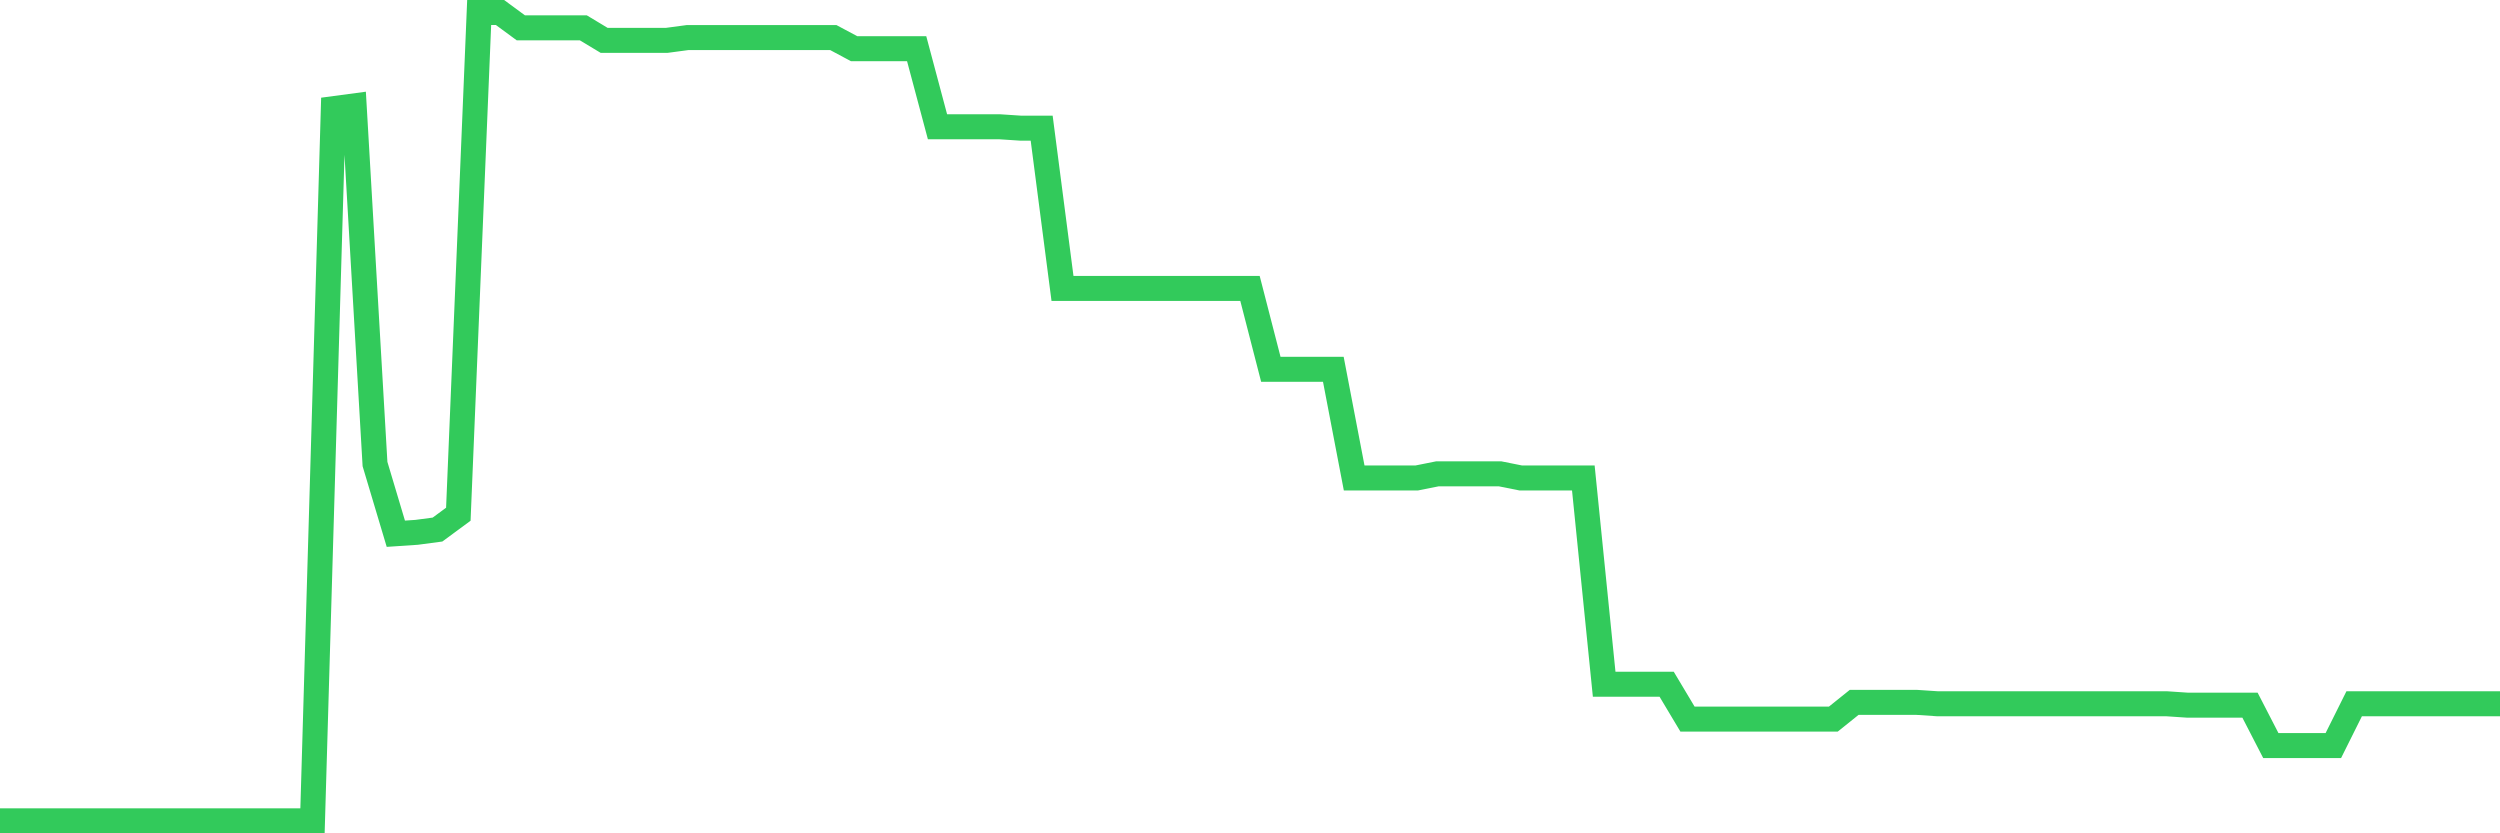 <svg
  xmlns="http://www.w3.org/2000/svg"
  xmlns:xlink="http://www.w3.org/1999/xlink"
  width="120"
  height="40"
  viewBox="0 0 120 40"
  preserveAspectRatio="none"
>
  <polyline
    points="0,39.4 1,39.4 2,39.4 3,39.4 4,39.4 5,39.4 6,39.4 7,39.4 8,39.4 9,39.4 10,39.4 11,39.4 12,39.4 13,39.4 14,39.4 15,39.4 16,5.216 17,5.082 18,22.274 19,25.619 20,25.552 21,25.419 22,24.683 23,0.6 24,0.6 25,1.336 26,1.336 27,1.336 28,1.336 29,1.938 30,1.938 31,1.938 32,1.938 33,1.804 34,1.804 35,1.804 36,1.804 37,1.804 38,1.804 39,1.804 40,1.804 41,2.339 42,2.339 43,2.339 44,2.339 45,6.086 46,6.086 47,6.086 48,6.086 49,6.152 50,6.152 51,13.846 52,13.846 53,13.846 54,13.846 55,13.846 56,13.846 57,13.846 58,13.846 59,13.846 60,13.846 61,17.726 62,17.726 63,17.726 64,17.726 65,22.943 66,22.943 67,22.943 68,22.943 69,22.743 70,22.743 71,22.743 72,22.743 73,22.943 74,22.943 75,22.943 76,22.943 77,32.844 78,32.844 79,32.844 80,32.844 81,34.517 82,34.517 83,34.517 84,34.517 85,34.517 86,34.517 87,34.517 88,34.517 89,33.714 90,33.714 91,33.714 92,33.714 93,33.781 94,33.781 95,33.781 96,33.781 97,33.781 98,33.781 99,33.781 100,33.781 101,33.781 102,33.781 103,33.781 104,33.781 105,33.848 106,33.848 107,33.848 108,33.848 109,35.788 110,35.788 111,35.788 112,35.788 113,33.781 114,33.781 115,33.781 116,33.781 117,33.781 118,33.781 119,33.781 120,33.781"
    fill="none"
    stroke="#32ca5b"
    stroke-width="1.2"
  >
  </polyline>
</svg>